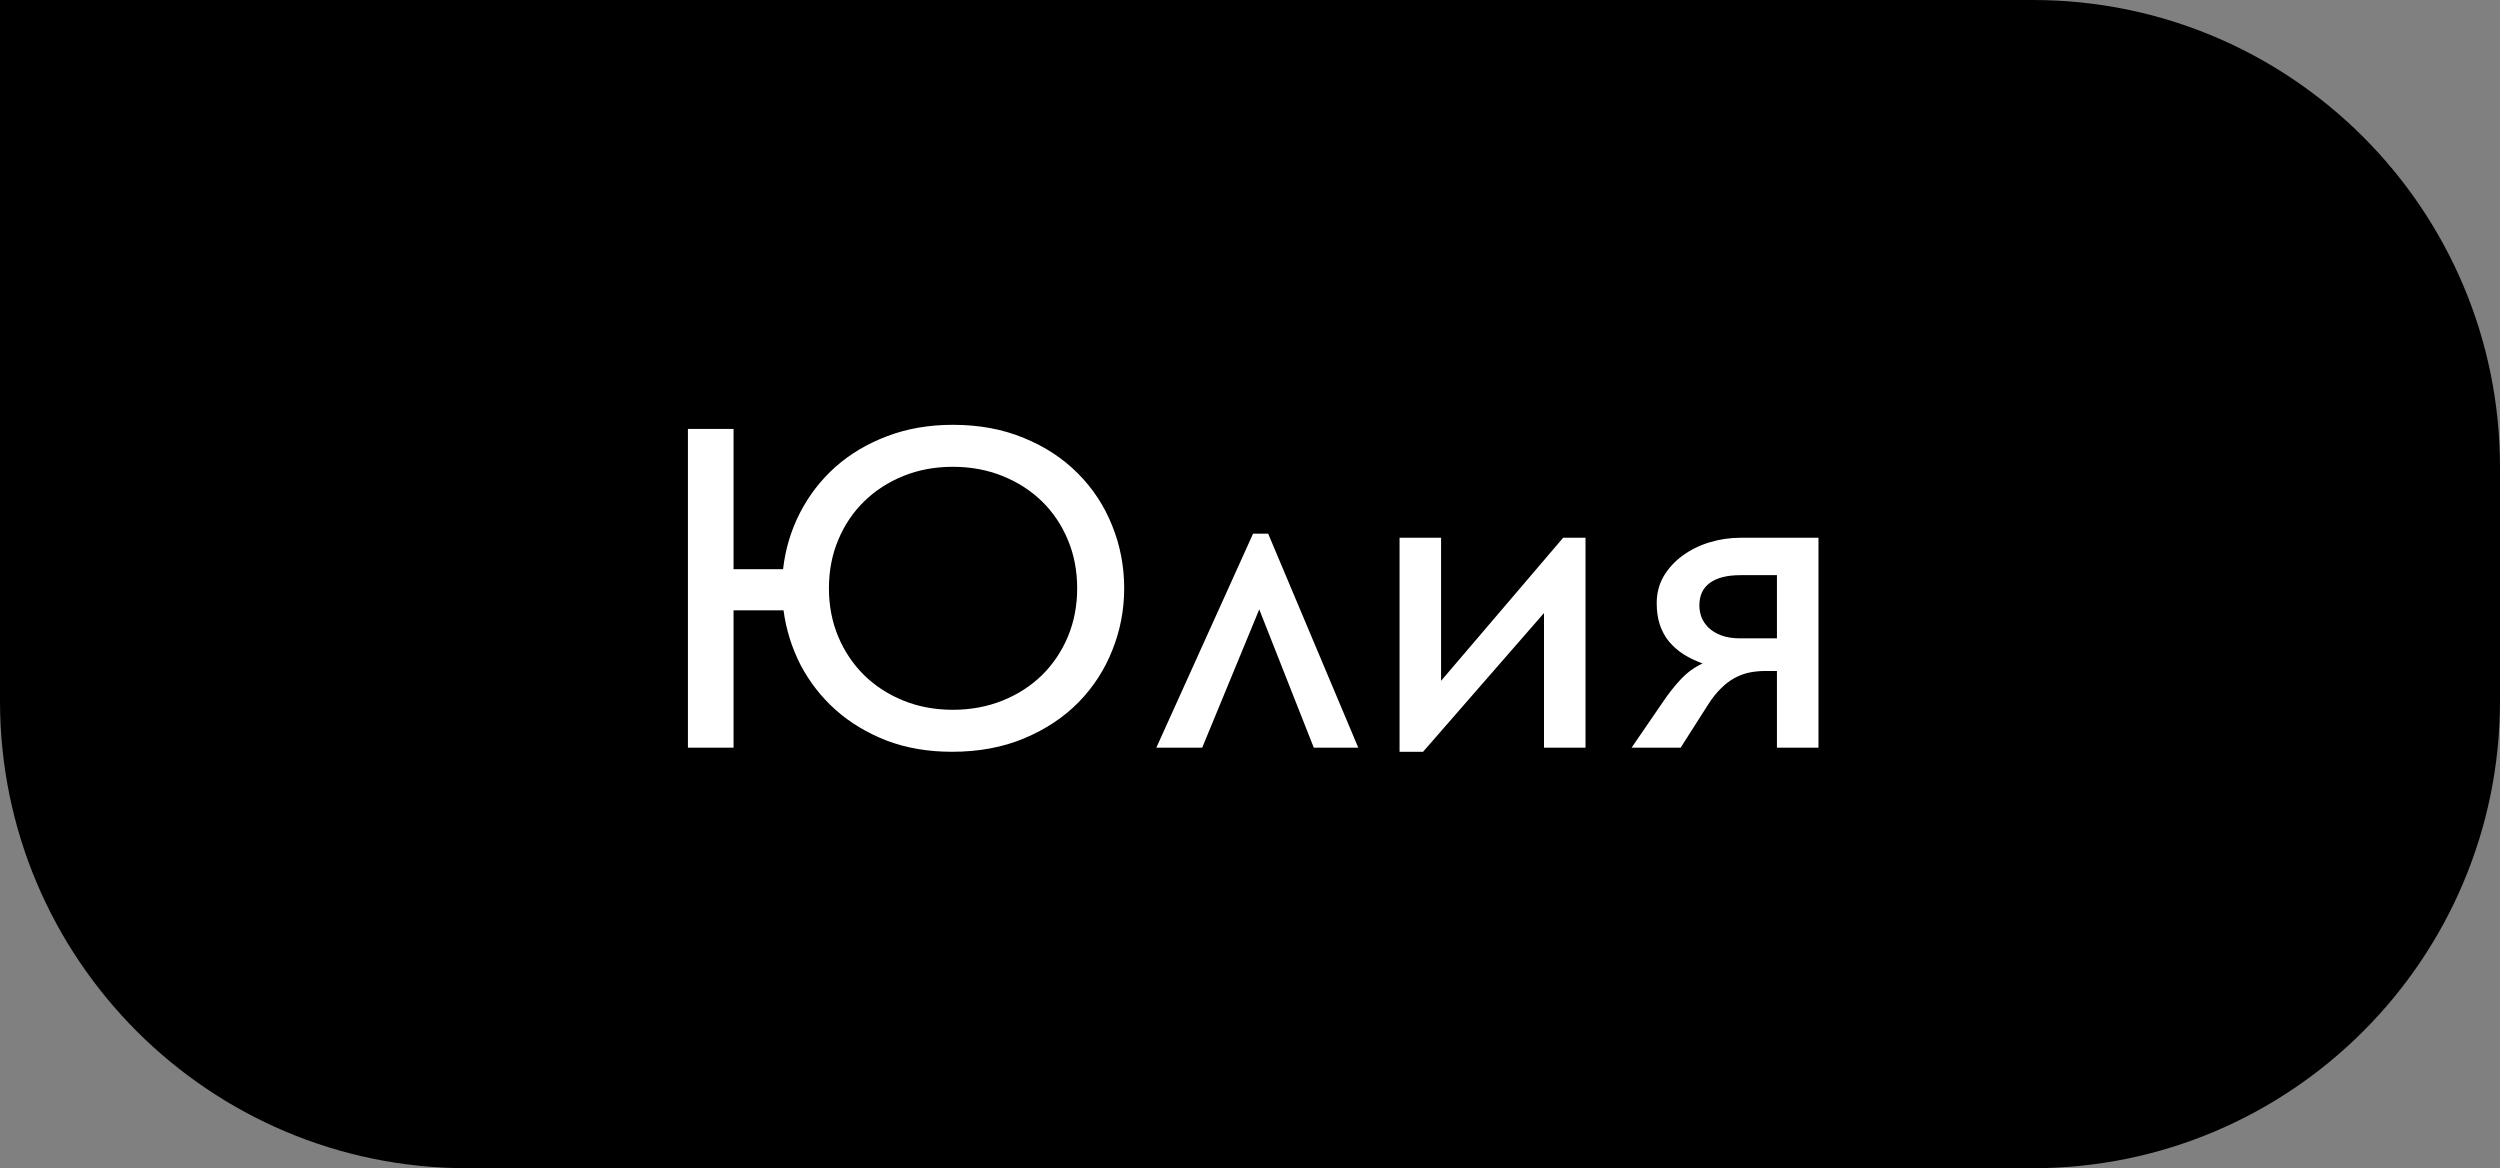 <?xml version="1.0" encoding="UTF-8"?> <svg xmlns="http://www.w3.org/2000/svg" width="107" height="50" viewBox="0 0 107 50" fill="none"><rect x="0" y="0" width="107" height="50" fill="#808080" stroke="none"/> <path d="M0 0H87C98.046 0 107 8.954 107 20V30C107 41.046 98.046 50 87 50H20C8.954 50 0 41.046 0 30V0Z" fill="black"></path> <path d="M31.396 32H29.443V18.357H31.396V24.363H33.515C33.613 23.504 33.854 22.7 34.238 21.951C34.622 21.203 35.127 20.548 35.752 19.988C36.383 19.428 37.122 18.989 37.968 18.67C38.821 18.344 39.759 18.182 40.781 18.182C41.907 18.182 42.923 18.37 43.828 18.748C44.733 19.119 45.501 19.624 46.132 20.262C46.77 20.9 47.259 21.642 47.597 22.488C47.942 23.335 48.115 24.233 48.115 25.184C48.115 26.102 47.946 26.984 47.607 27.83C47.275 28.67 46.793 29.412 46.162 30.057C45.53 30.701 44.755 31.215 43.837 31.6C42.926 31.984 41.894 32.176 40.742 32.176C39.72 32.176 38.789 32.016 37.949 31.697C37.115 31.372 36.39 30.936 35.771 30.389C35.153 29.835 34.651 29.194 34.267 28.465C33.89 27.729 33.645 26.948 33.535 26.121H31.396V32ZM35.478 25.184C35.478 25.926 35.612 26.616 35.879 27.254C36.145 27.885 36.517 28.436 36.992 28.904C37.467 29.366 38.027 29.728 38.672 29.988C39.316 30.249 40.019 30.379 40.781 30.379C41.543 30.379 42.249 30.249 42.9 29.988C43.551 29.728 44.114 29.366 44.59 28.904C45.065 28.436 45.436 27.885 45.703 27.254C45.97 26.616 46.103 25.926 46.103 25.184C46.103 24.428 45.97 23.735 45.703 23.104C45.436 22.465 45.065 21.915 44.59 21.453C44.114 20.991 43.551 20.63 42.9 20.369C42.249 20.109 41.543 19.979 40.781 19.979C40.019 19.979 39.316 20.109 38.672 20.369C38.027 20.63 37.467 20.991 36.992 21.453C36.517 21.915 36.145 22.465 35.879 23.104C35.612 23.735 35.478 24.428 35.478 25.184ZM53.632 22.84H54.277L58.134 32H56.23L53.896 26.082L51.454 32H49.491L53.632 22.84ZM66.083 26.238L60.907 32.176H59.901V23.016H61.678V29.139L66.903 23.016H67.86V32H66.083V26.238ZM71.151 30.076C71.398 29.705 71.659 29.373 71.932 29.08C72.206 28.787 72.518 28.559 72.87 28.396C72.57 28.286 72.3 28.156 72.059 28.006C71.818 27.85 71.61 27.667 71.434 27.459C71.265 27.251 71.135 27.013 71.043 26.746C70.952 26.473 70.907 26.163 70.907 25.818C70.907 25.389 71.008 25.001 71.209 24.656C71.418 24.311 71.688 24.018 72.02 23.777C72.359 23.53 72.743 23.341 73.172 23.211C73.602 23.081 74.041 23.016 74.491 23.016H77.831V32H76.053V28.719H75.545C75.311 28.719 75.083 28.741 74.862 28.787C74.647 28.833 74.439 28.911 74.237 29.021C74.041 29.126 73.849 29.272 73.66 29.461C73.472 29.643 73.29 29.871 73.114 30.145L71.932 32H69.832L71.151 30.076ZM76.053 27.322V24.617H74.491C73.918 24.617 73.481 24.728 73.182 24.949C72.883 25.164 72.733 25.486 72.733 25.916C72.733 26.079 72.762 26.245 72.821 26.414C72.886 26.577 72.987 26.727 73.123 26.863C73.267 27 73.449 27.111 73.67 27.195C73.898 27.28 74.172 27.322 74.491 27.322H76.053Z" fill="white"></path> </svg> 